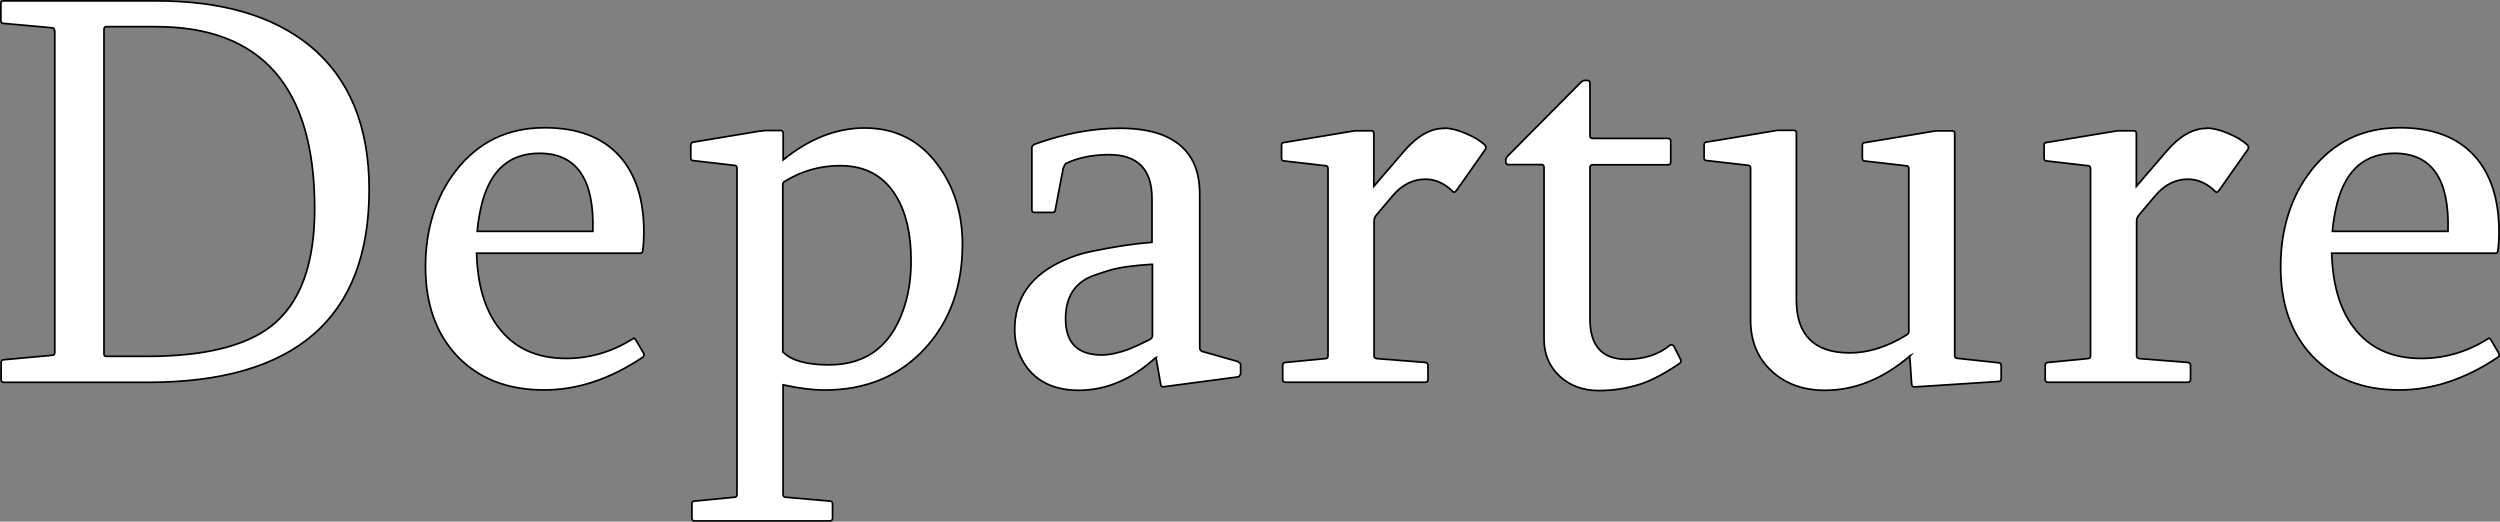 <?xml version="1.0" encoding="UTF-8"?> <svg xmlns="http://www.w3.org/2000/svg" id="_レイヤー_1-2" data-name=" レイヤー 1" viewBox="0 0 288.48 60.2"><rect x="0" y="0" width="288.48" height="60.2" fill="#808080" stroke="none"/><defs><style> .cls-1 { fill: #fff; stroke: #000; stroke-miterlimit: 10; stroke-width: .2px; } </style></defs><path class="cls-1" d="M6.28,3.52c0-.22-.1-.32-.32-.32L.42,2.7c-.22,0-.32-.13-.32-.35V.42C.1.2.2.1.42.1h17.62c7.54,0,13.41,1.71,17.65,5.13,4.6,3.74,6.91,9.29,6.91,16.64,0,14.83-8.53,22.25-25.55,22.25H.45c-.22,0-.32-.1-.32-.32v-1.97c0-.22.1-.32.32-.32l5.55-.51c.22,0,.32-.13.32-.35V3.55l-.03-.03ZM11.99,40.8c0,.22.1.32.32.32h4.63c6.59,0,11.38-1.17,14.36-3.49,3.36-2.63,5.01-7.16,5.01-13.57,0-14.01-6.12-20.98-18.32-20.98h-5.67c-.22,0-.32.1-.32.32v37.4h0Z"></path><path class="cls-1" d="M55,29.26c.1,3.55.92,6.4,2.5,8.49,1.81,2.41,4.41,3.61,7.83,3.61,2.73,0,5.29-.76,7.67-2.25.1-.1.16-.1.22-.06.03.06.1.13.16.19l.92,1.58c.03.19,0,.35-.19.44-3.74,2.5-7.51,3.74-11.32,3.74-4.25,0-7.61-1.33-10.08-3.96-2.41-2.57-3.61-5.99-3.61-10.27s1.17-8.08,3.52-11.09c2.57-3.3,5.96-4.94,10.24-4.94,3.77,0,6.62,1.08,8.59,3.23,1.9,2.09,2.85,5.04,2.85,8.81,0,.67-.03,1.39-.13,2.12,0,.22-.1.32-.32.32h-18.86v.03ZM62.26,17.69c-3.42,0-5.61,1.9-6.62,5.67-.29,1.14-.48,2.25-.57,3.33h13.34c.19-6.02-1.87-9-6.18-9h.03Z"></path><path class="cls-1" d="M87.83,15.12s.22-.03.41-.06h1.81c.22,0,.32.1.32.32v3.07c3.01-2.44,6.15-3.68,9.41-3.68,3.49,0,6.31,1.39,8.4,4.22,1.9,2.54,2.88,5.61,2.88,9.19,0,4.85-1.43,8.84-4.28,11.98-2.95,3.23-6.85,4.85-11.63,4.85-1.33,0-2.92-.19-4.79-.6v12.65c0,.22.13.32.35.32l5.01.44c.22,0,.35.1.35.32v1.65c0,.22-.13.32-.35.32h-15.56c-.22,0-.32-.1-.32-.32v-1.65c0-.22.1-.32.32-.32l4.56-.44c.22,0,.32-.1.32-.32V19.4c0-.22-.1-.32-.32-.32l-4.69-.54c-.22,0-.32-.1-.32-.32v-1.49c.06-.22.16-.32.25-.32l7.83-1.3h.03ZM90.37,40.64c.98.98,2.76,1.46,5.29,1.46,4.56,0,7.51-2.44,8.87-7.29.41-1.46.6-3.04.6-4.75,0-3.07-.57-5.55-1.74-7.45-1.39-2.31-3.55-3.49-6.43-3.49-2.31,0-4.41.6-6.28,1.74-.22.1-.35.22-.35.38v19.37l.03.03Z"></path><path class="cls-1" d="M133.38,41.24c-2.76,2.54-5.74,3.8-8.94,3.8s-5.61-1.36-6.78-4.12c-.38-.89-.57-1.84-.57-2.88,0-3.61,1.84-6.24,5.48-7.92,1.11-.51,2.25-.89,3.39-1.11,2.57-.54,4.88-.89,6.97-1.05v-5.04c0-3.39-1.65-5.07-4.98-5.07-1.9,0-3.55.35-4.94,1.01-.13.1-.22.29-.32.54l-.92,4.82c0,.19-.1.29-.32.29h-2.06c-.22,0-.32-.1-.32-.29v-7.26s.1-.22.32-.32c3.45-1.24,6.72-1.84,9.83-1.84,4.37,0,7.19,1.3,8.49,3.93.48.98.73,2.22.73,3.74v17.69c0,.16.1.29.25.38l4.12,1.17c.22.13.32.22.35.32v1.11c-.1.22-.19.35-.29.35l-8.62,1.14c-.22,0-.32-.1-.32-.32l-.54-3.07h-.03ZM132.94,30.5c-2.25.13-3.93.38-5.04.73-.29.1-.82.25-1.55.51-2.25.76-3.39,2.44-3.39,5.04,0,2.79,1.39,4.18,4.18,4.18.82,0,1.77-.19,2.95-.6.57-.22,1.43-.6,2.57-1.17.22-.16.32-.29.32-.38v-8.3h-.03Z"></path><path class="cls-1" d="M166.63,14.78c.67,0,1.49.19,2.47.6.98.41,1.71.86,2.19,1.3.06.03.13.13.16.25.03.13,0,.22-.06.32l-3.23,4.6c-.16.22-.25.32-.35.32-.06,0-.13,0-.16-.06-.95-.95-2.03-1.43-3.17-1.43-1.43,0-2.69.63-3.77,1.9l-1.9,2.25c-.16.19-.25.41-.25.7v15.53c0,.19.1.29.32.32l5.55.44c.22,0,.35.13.35.35v1.62c0,.22-.13.32-.35.32h-16.07c-.22,0-.35-.1-.35-.32v-1.62c0-.22.13-.35.35-.35l4.56-.44c.22,0,.32-.1.32-.32v-21.62c0-.22-.1-.32-.32-.32l-4.69-.54c-.22,0-.35-.1-.35-.32v-1.49c0-.22.1-.32.25-.32l7.86-1.3c.22-.03.38-.06.41-.06h1.81c.22,0,.32.1.32.32v6.09l3.49-4.06c1.49-1.74,3.04-2.63,4.63-2.63v-.03Z"></path><path class="cls-1" d="M178.17,19.31c0-.22-.13-.32-.35-.32h-3.77c-.19,0-.29-.1-.29-.29v-.32s.06-.25.22-.38l8.37-8.43c.19-.19.35-.29.51-.29h.32c.19,0,.29.13.29.35v6.02c0,.22.1.32.32.32h8.68c.22,0,.32.13.32.35v2.35c0,.22-.1.35-.32.35h-8.68c-.22,0-.32.1-.32.32v17.43c0,3.14,1.39,4.69,4.18,4.69,2.06,0,3.71-.54,4.94-1.55.1-.1.19-.13.32-.1.1,0,.16.06.22.1l.82,1.62c.03.19,0,.35-.19.44-1.68,1.14-3.14,1.9-4.34,2.31-1.62.54-3.26.79-4.94.79-1.77,0-3.3-.54-4.5-1.65s-1.81-2.54-1.81-4.31v-19.81Z"></path><path class="cls-1" d="M220.42,41.05c-3.11,2.66-6.37,3.99-9.83,3.99-2.5,0-4.53-.73-6.12-2.19-1.65-1.49-2.47-3.49-2.47-5.96v-17.5c0-.22-.1-.32-.32-.32l-4.72-.54c-.22,0-.32-.1-.32-.32v-1.49c0-.22.1-.32.25-.32l7.86-1.3s.16-.03.32-.06h1.9c.22,0,.32.1.32.32v19.24c0,4.06,2.06,6.12,6.15,6.12,2.12,0,4.28-.67,6.5-2.03.22-.13.32-.25.32-.38v-18.86c0-.22-.1-.32-.32-.32l-4.69-.54c-.22,0-.35-.1-.35-.32v-1.49c0-.22.1-.32.29-.32l7.83-1.3s.22-.03.41-.06h1.81c.22,0,.32.1.32.32v25.61c0,.22.1.32.32.32l4.72.51c.22,0,.32.13.32.35v1.49c0,.19-.1.29-.25.32l-9.76.63c-.19,0-.29-.1-.32-.32l-.22-3.26.06-.03Z"></path><path class="cls-1" d="M254.62,14.78c.67,0,1.49.19,2.47.6.98.41,1.71.86,2.19,1.3.06.03.13.13.16.25.03.13,0,.22-.06.32l-3.23,4.6c-.16.22-.25.32-.35.32-.06,0-.13,0-.16-.06-.95-.95-2.03-1.43-3.17-1.43-1.43,0-2.69.63-3.77,1.9l-1.9,2.25c-.16.19-.25.41-.25.7v15.53c0,.19.1.29.32.32l5.55.44c.22,0,.35.13.35.35v1.62c0,.22-.13.32-.35.32h-16.07c-.22,0-.35-.1-.35-.32v-1.62c0-.22.13-.35.35-.35l4.56-.44c.22,0,.32-.1.32-.32v-21.62c0-.22-.1-.32-.32-.32l-4.69-.54c-.22,0-.35-.1-.35-.32v-1.49c0-.22.1-.32.25-.32l7.86-1.3c.22-.03.38-.06.41-.06h1.81c.22,0,.32.1.32.32v6.09l3.49-4.06c1.49-1.74,3.04-2.63,4.63-2.63v-.03Z"></path><path class="cls-1" d="M269.07,29.26c.1,3.55.92,6.4,2.5,8.49,1.81,2.41,4.41,3.61,7.83,3.61,2.73,0,5.29-.76,7.67-2.25.1-.1.16-.1.22-.06.03.06.1.13.16.19l.92,1.58c.03.19,0,.35-.19.44-3.74,2.5-7.51,3.74-11.32,3.74-4.25,0-7.61-1.33-10.08-3.96-2.41-2.57-3.61-5.99-3.61-10.27s1.17-8.08,3.52-11.09c2.57-3.3,5.96-4.94,10.24-4.94,3.77,0,6.62,1.08,8.59,3.23,1.9,2.09,2.85,5.04,2.85,8.81,0,.67-.03,1.39-.13,2.12,0,.22-.1.32-.32.32h-18.86v.03ZM276.33,17.69c-3.42,0-5.61,1.9-6.62,5.67-.29,1.14-.48,2.25-.57,3.33h13.34c.19-6.02-1.87-9-6.18-9h.03Z"></path></svg> 